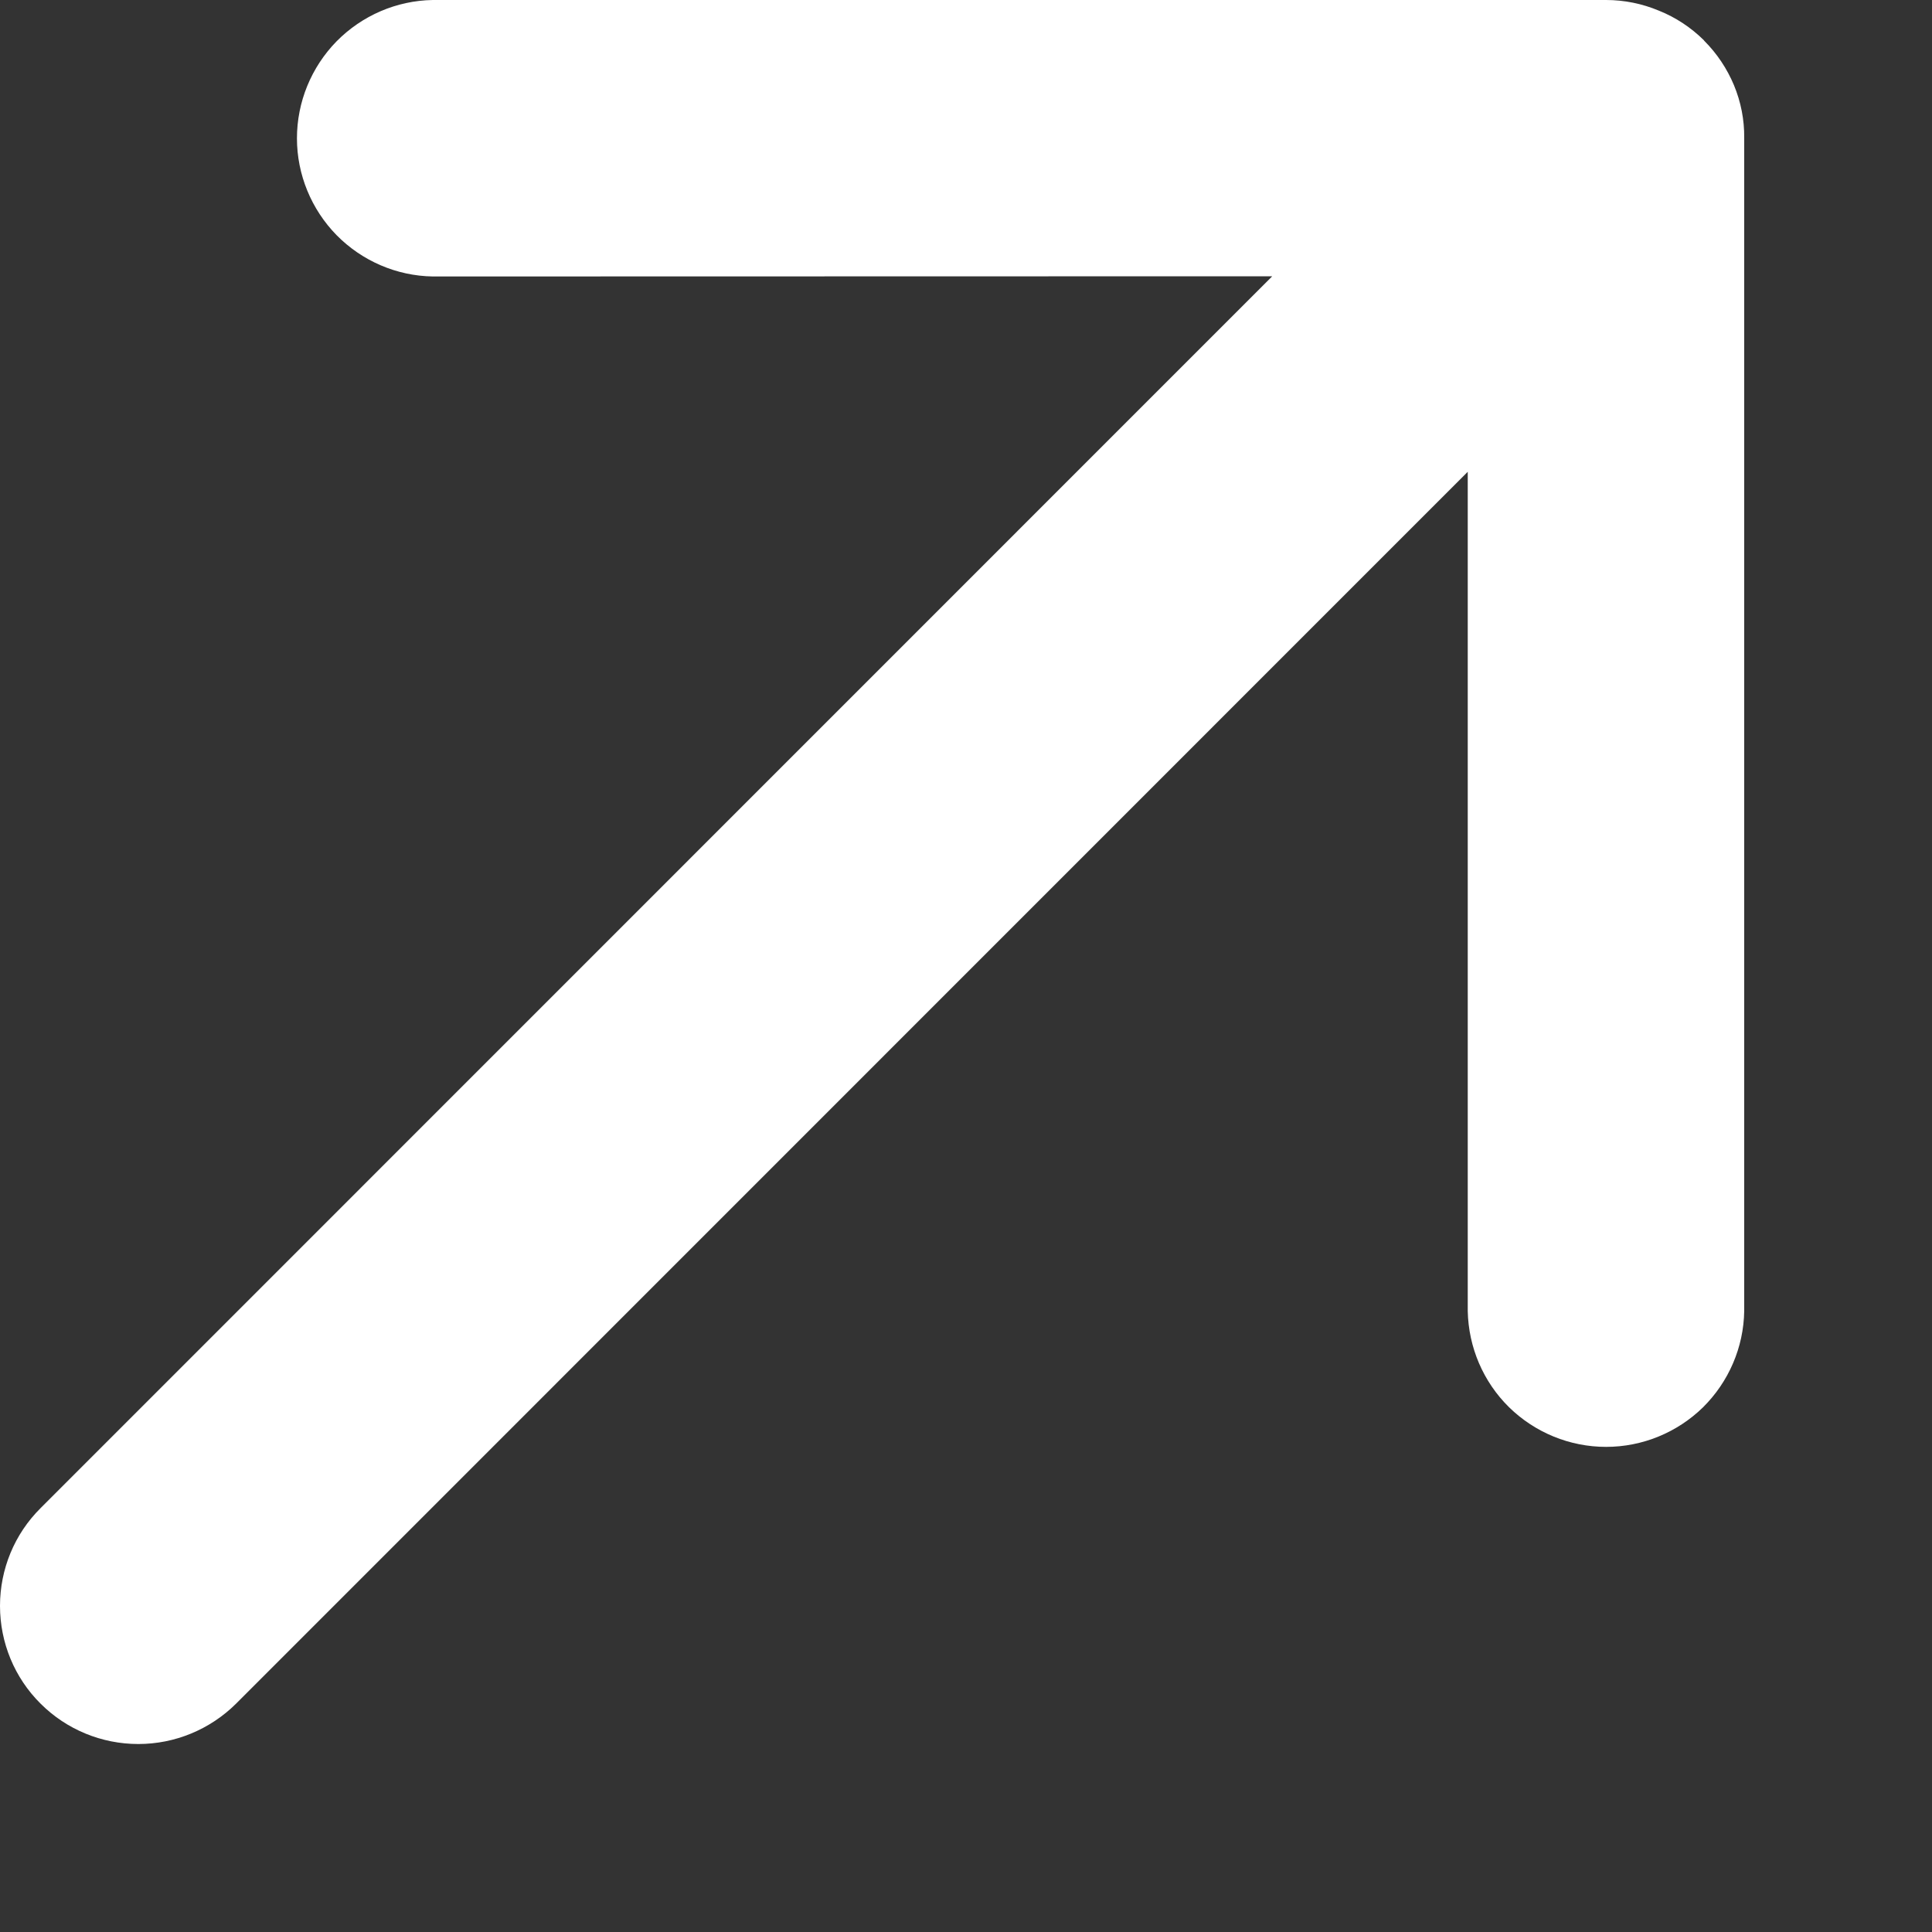<svg width="10" height="10" viewBox="0 0 10 10" fill="none" xmlns="http://www.w3.org/2000/svg">
<rect x="0" y="0" width="10" height="10" fill="#333333" stroke="none"/>
<path d="M0.21 8.818C0.344 8.952 0.526 9.027 0.716 9.027C0.905 9.027 1.087 8.952 1.222 8.818L7.597 2.442L7.597 6.786C7.601 6.974 7.677 7.152 7.811 7.284C7.945 7.415 8.125 7.489 8.313 7.489C8.501 7.489 8.681 7.415 8.815 7.284C8.948 7.152 9.025 6.974 9.028 6.786L9.028 0.714C9.029 0.62 9.011 0.528 8.975 0.441C8.939 0.355 8.887 0.277 8.821 0.211L8.819 0.208C8.753 0.143 8.674 0.09 8.586 0.055C8.5 0.019 8.407 -5.24359e-05 8.313 2.10734e-07L2.24 0C2.053 0.003 1.874 0.08 1.742 0.214C1.611 0.348 1.537 0.528 1.537 0.716C1.537 0.903 1.611 1.083 1.742 1.217C1.874 1.351 2.053 1.428 2.24 1.431L6.585 1.43L0.21 7.806C0.075 7.94 1.05368e-08 8.122 0 8.312C-1.05367e-08 8.502 0.075 8.684 0.21 8.818Z" fill="white"/>
</svg>
